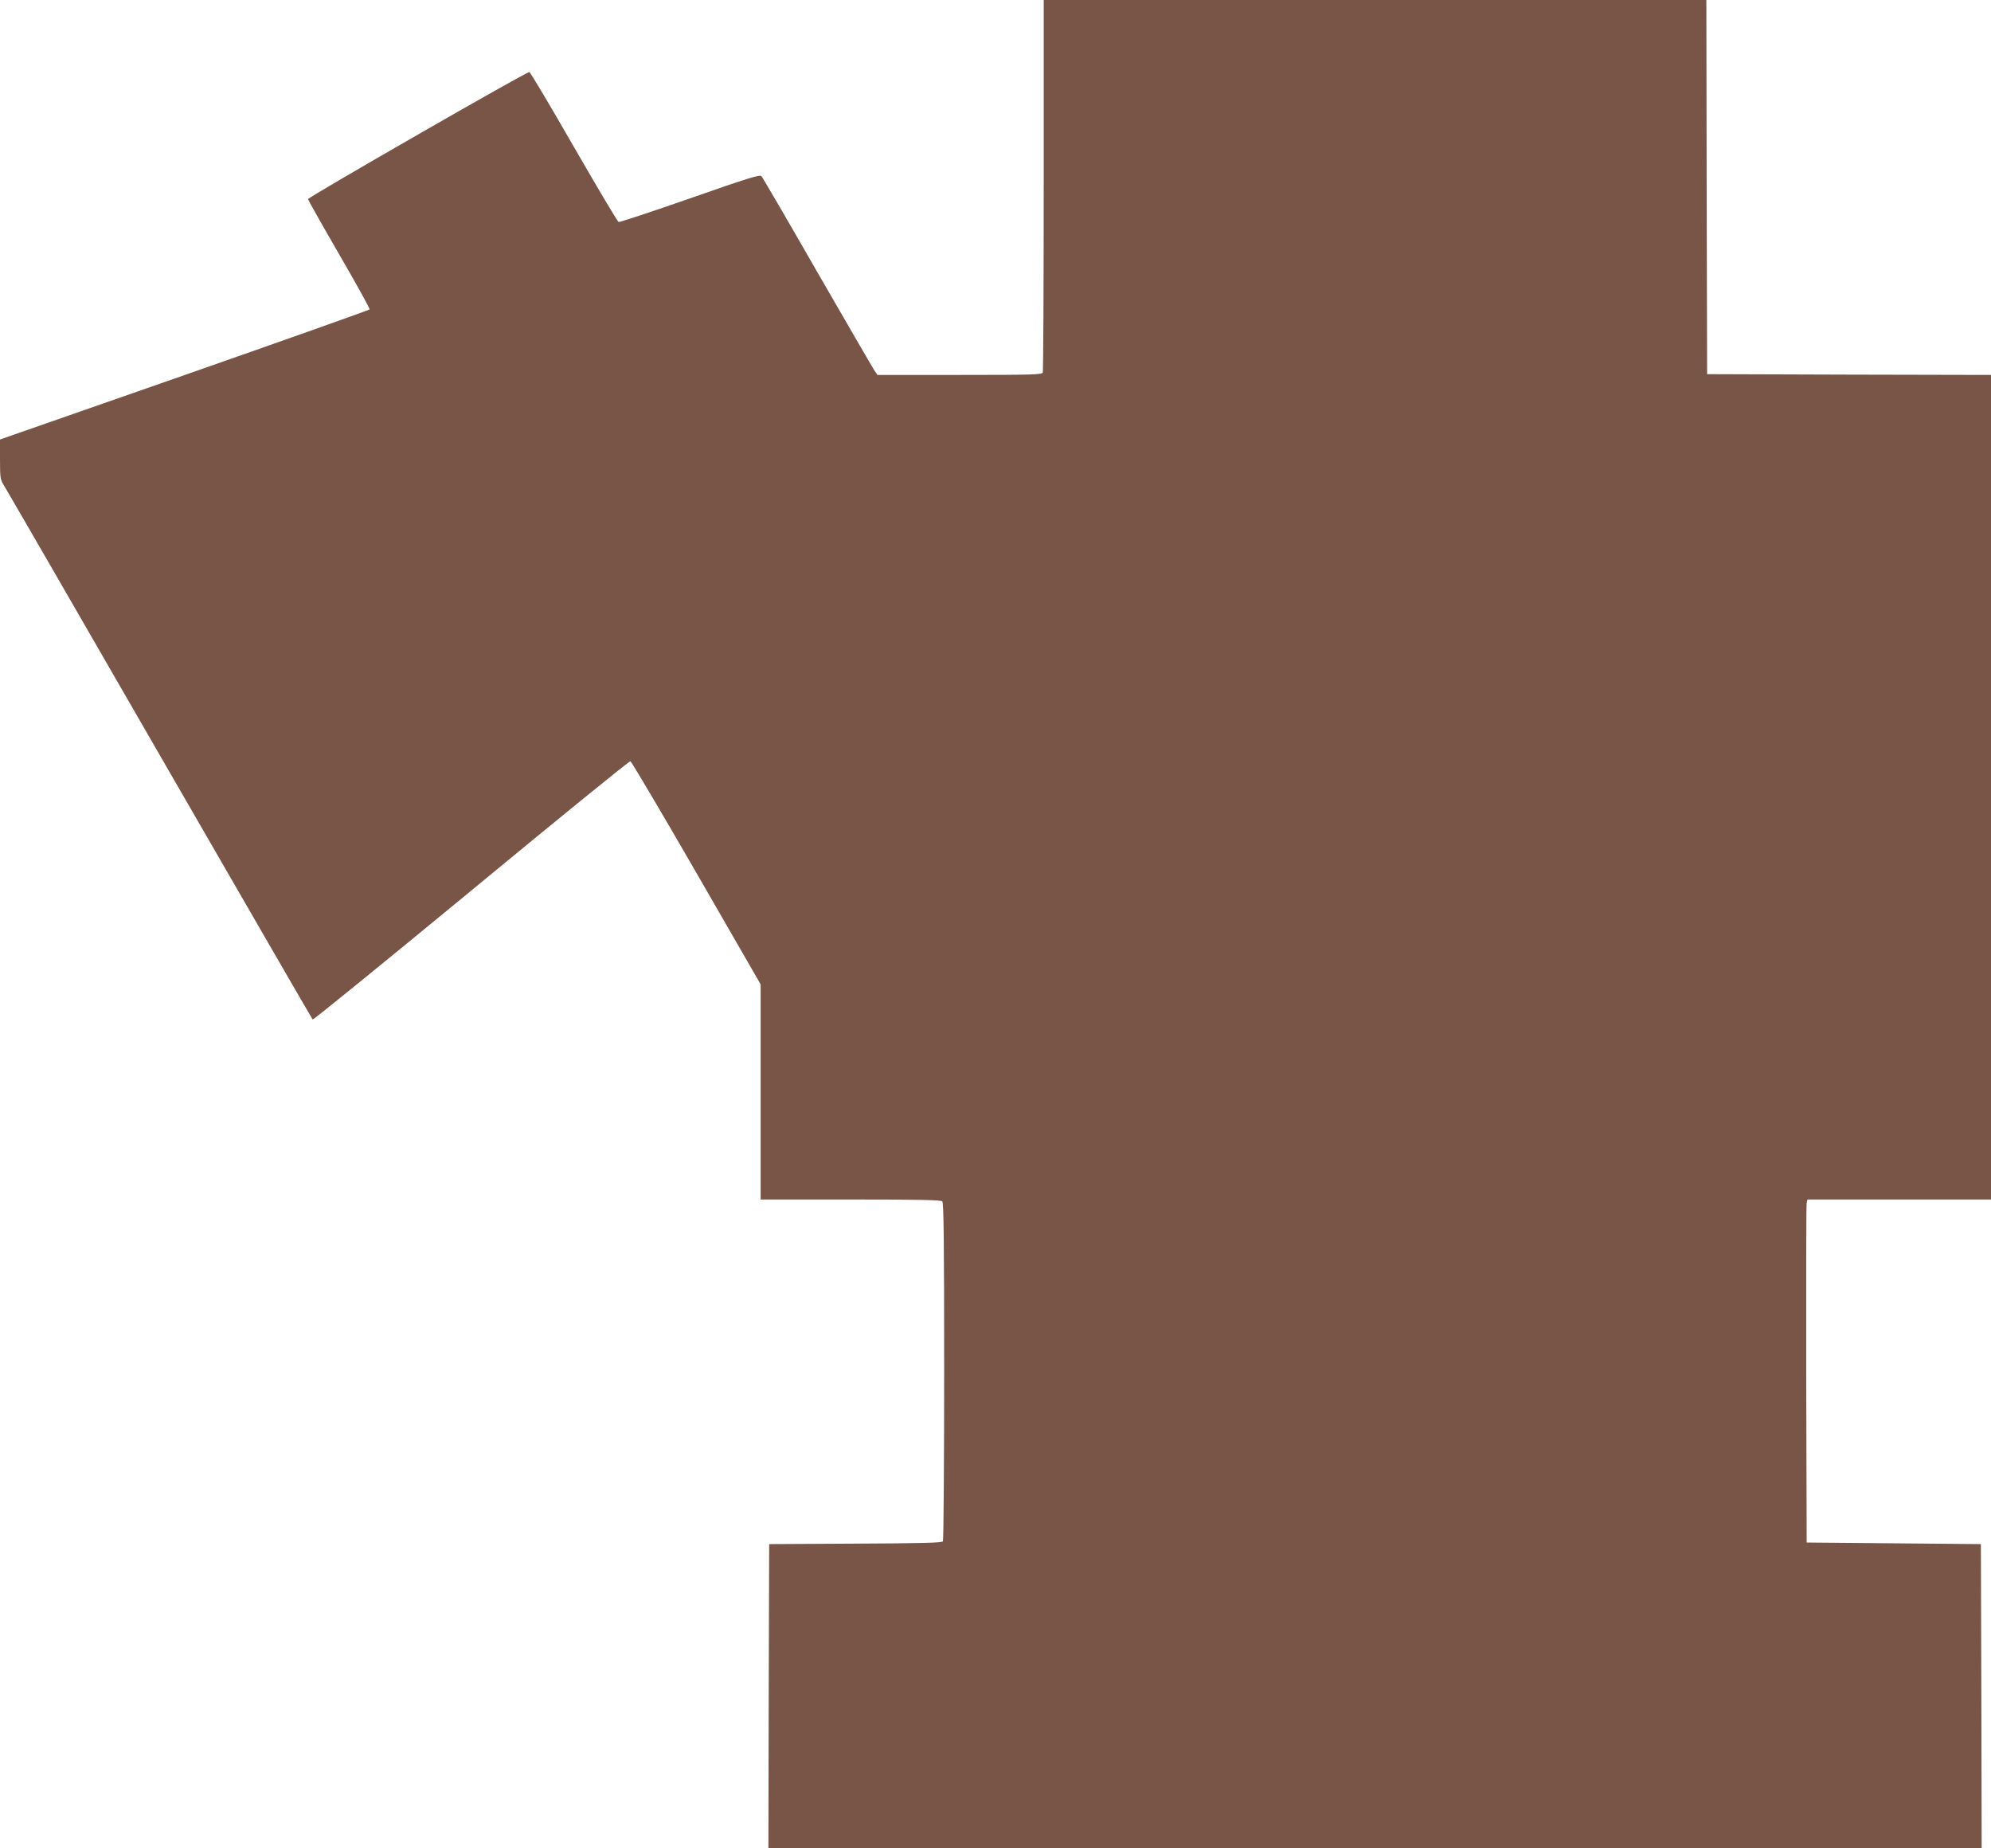 <?xml version="1.0" standalone="no"?>
<!DOCTYPE svg PUBLIC "-//W3C//DTD SVG 20010904//EN"
 "http://www.w3.org/TR/2001/REC-SVG-20010904/DTD/svg10.dtd">
<svg version="1.0" xmlns="http://www.w3.org/2000/svg"
 width="1280pt" height="1188pt" viewBox="0 0 1280 1188"
 preserveAspectRatio="xMidYMid meet">
<g transform="translate(0,1188) scale(0.1,-0.1)"
fill="#795548" stroke="none">
<path d="M6710 10691 c0 -654 -3 -1196 -6 -1205 -5 -14 -62 -16 -534 -16
l-529 0 -19 28 c-10 15 -175 299 -367 632 -191 333 -353 611 -360 618 -10 11
-93 -15 -459 -143 -246 -86 -453 -154 -459 -152 -7 3 -136 220 -287 482 -151
263 -280 480 -287 482 -13 5 -1423 -805 -1423 -817 0 -4 90 -164 200 -354 111
-191 199 -350 196 -355 -3 -4 -538 -194 -1190 -422 l-1186 -414 0 -128 c0
-117 2 -130 24 -165 13 -20 464 -800 1001 -1732 538 -932 981 -1699 985 -1703
4 -4 462 369 1019 828 557 460 1018 835 1024 832 7 -3 198 -326 425 -719 l412
-715 0 -691 0 -692 578 0 c436 0 581 -3 590 -12 9 -9 12 -265 12 -1092 0 -595
-4 -1087 -8 -1093 -6 -10 -134 -13 -563 -15 l-554 -3 -3 -977 -2 -978 3900 0
3900 0 -2 978 -3 977 -560 5 -560 5 -3 1080 c-1 594 0 1090 3 1102 l5 23 590
0 590 0 0 2650 0 2650 -912 2 -913 3 -3 1203 -2 1202 -2130 0 -2130 0 0 -1189z"/>
</g>
</svg>
